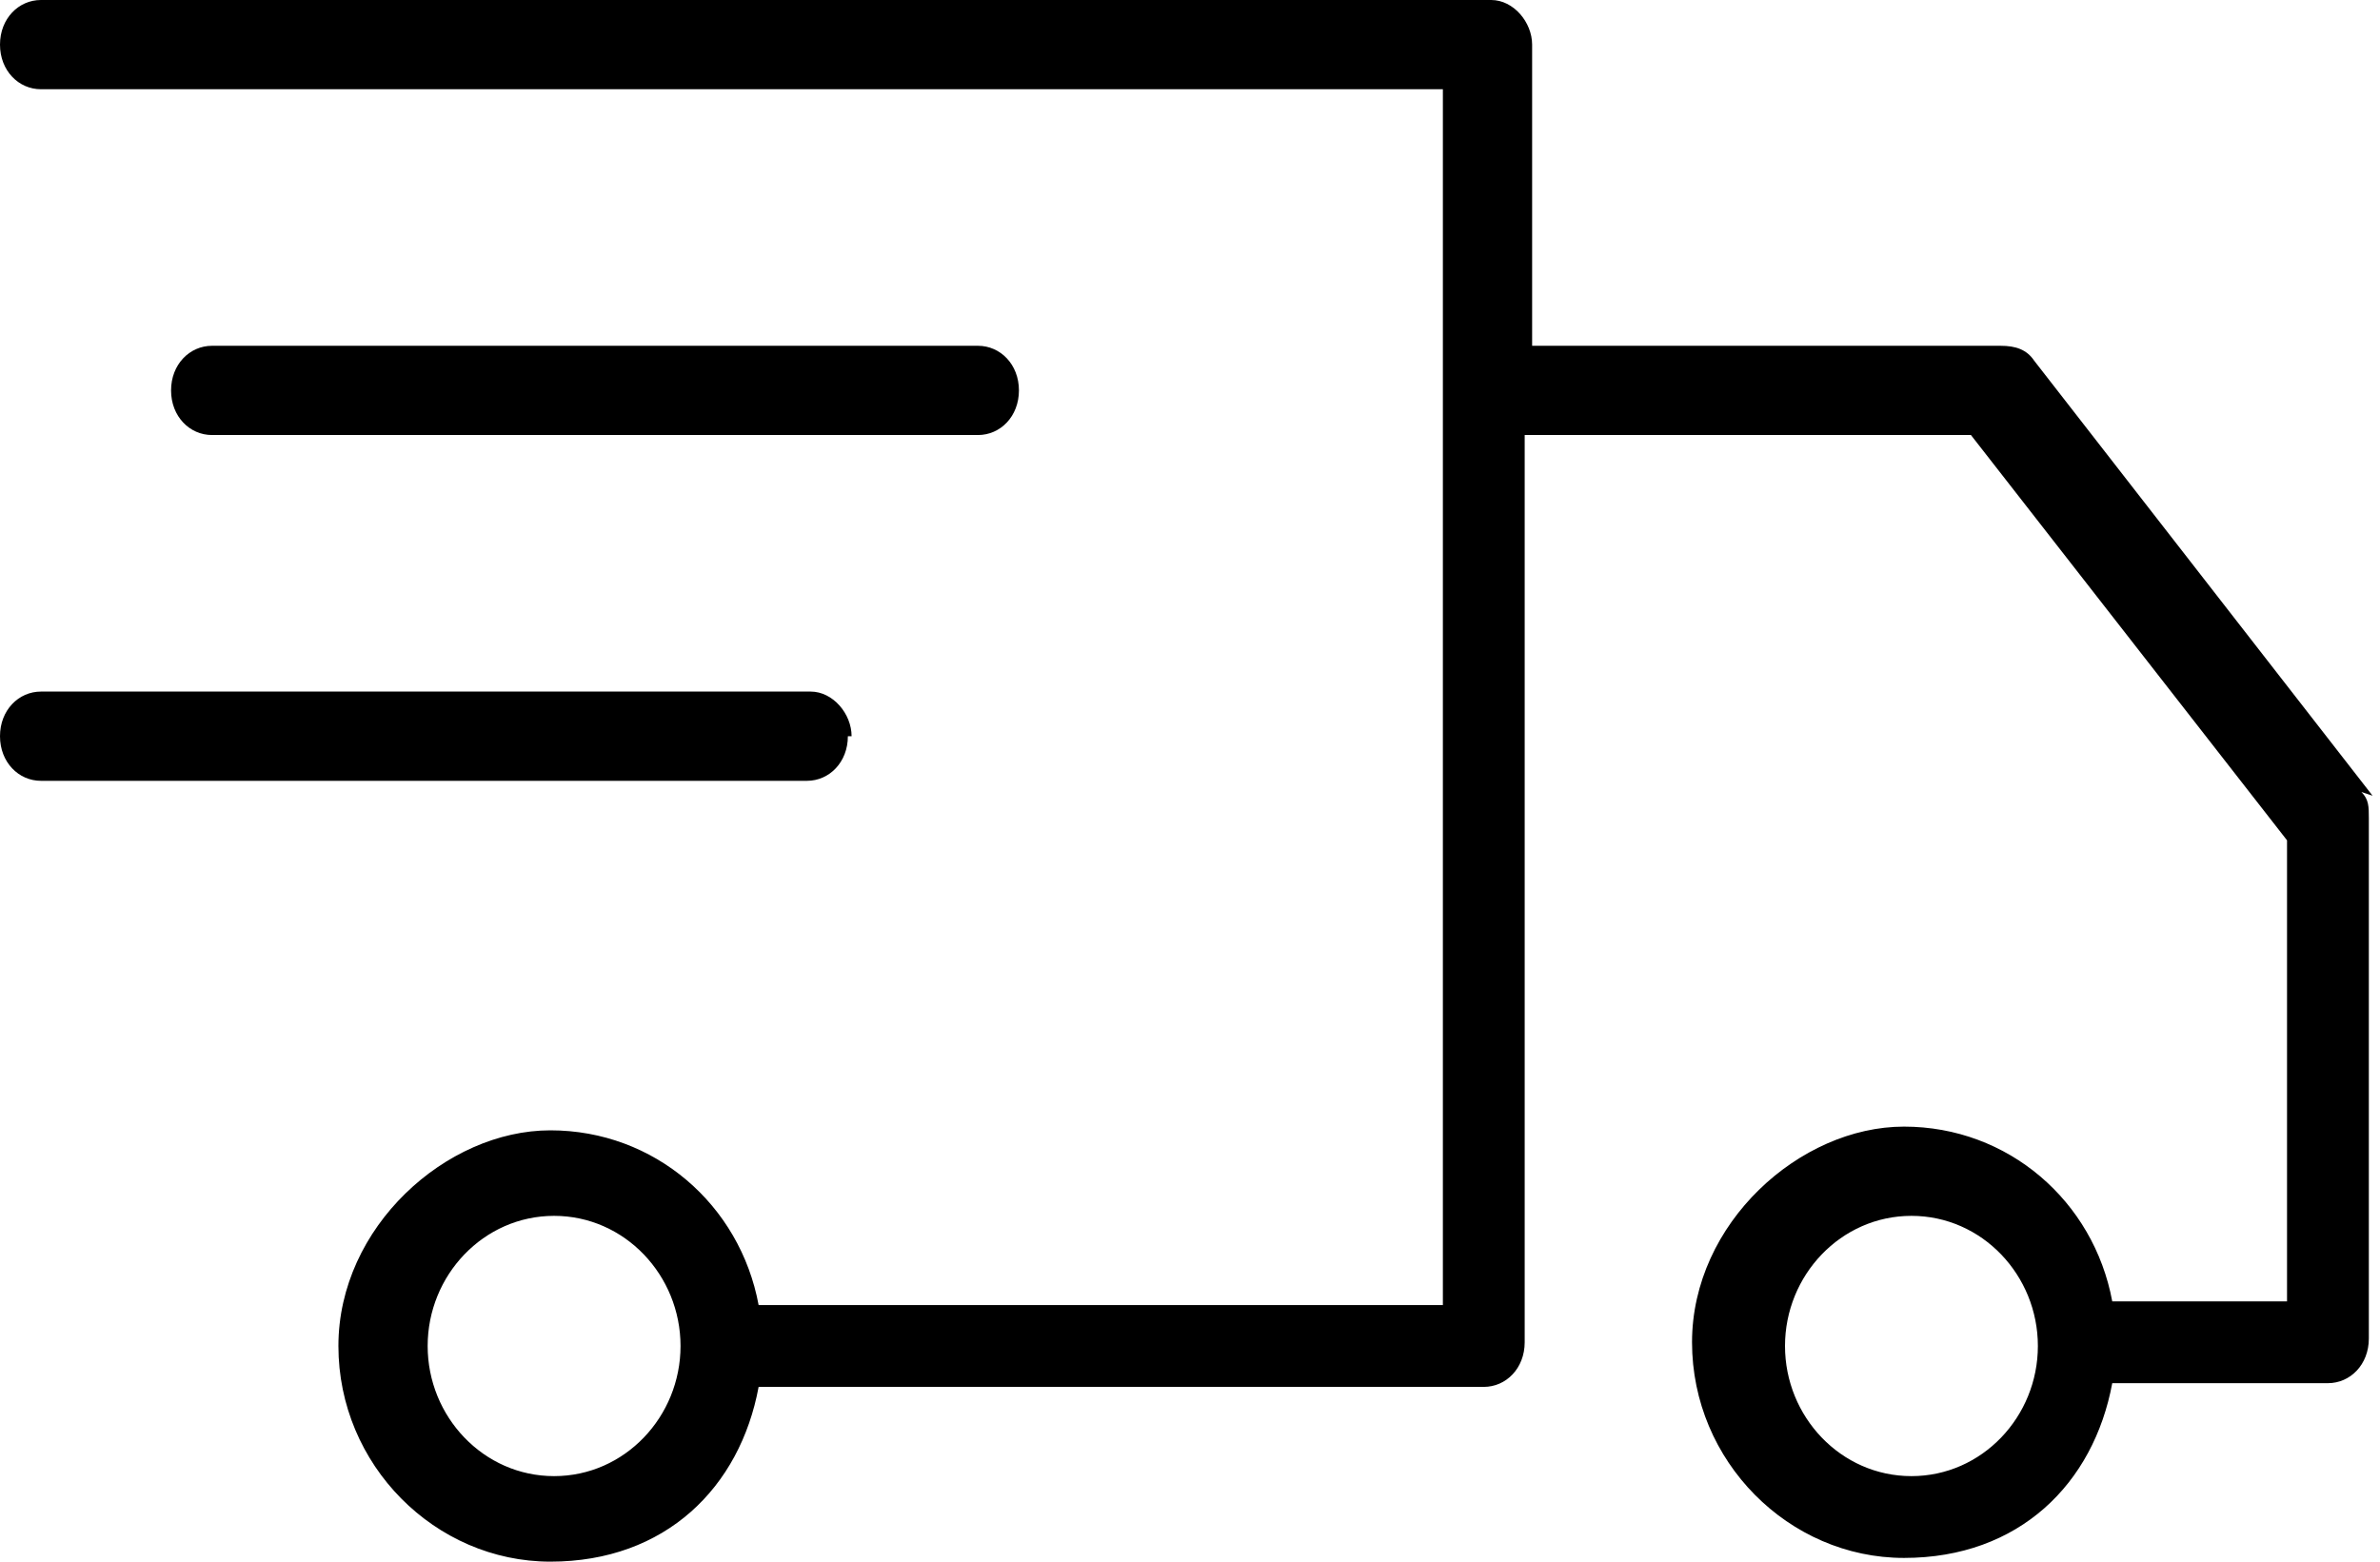 <?xml version="1.0" encoding="UTF-8"?>
<svg id="Icons" xmlns="http://www.w3.org/2000/svg" width="64" height="42" version="1.1" xmlns:xlink="http://www.w3.org/1999/xlink" viewBox="0 0 64 42">
  <!-- Generator: Adobe Illustrator 29.3.1, SVG Export Plug-In . SVG Version: 2.1.0 Build 151)  -->
  <defs>
    <style>
      .st0 {
        fill: none;
      }
    </style>
  </defs>
  <g>
    <path d="M63.8,21.4l-9.1-11.7c-.2-.3-.5-.4-.9-.4h-12.6V1.2c0-.6-.5-1.2-1.1-1.2H1.1C.5,0,0,.5,0,1.2s.5,1.2,1.1,1.2h37.7v32.7h-18.4c-.5-2.7-2.8-4.7-5.6-4.7s-5.7,2.6-5.7,5.8,2.6,5.8,5.7,5.8,5.1-2,5.6-4.7h19.5c.6,0,1.1-.5,1.1-1.2V11.7h12l8.5,10.9v12.4h-4.7c-.5-2.7-2.8-4.7-5.6-4.7s-5.7,2.6-5.7,5.8,2.6,5.8,5.7,5.8,5.1-2,5.6-4.7h5.8c.6,0,1.1-.5,1.1-1.2v-14c0-.3,0-.5-.2-.7ZM14.9,39.7c-1.9,0-3.4-1.6-3.4-3.5s1.5-3.5,3.4-3.5,3.4,1.6,3.4,3.5-1.5,3.5-3.4,3.5ZM51.4,39.7c-1.9,0-3.4-1.6-3.4-3.5s1.5-3.5,3.4-3.5,3.4,1.6,3.4,3.5-1.5,3.5-3.4,3.5Z"/>
    <path d="M26.3,11.7c.6,0,1.1-.5,1.1-1.2s-.5-1.2-1.1-1.2H5.7c-.6,0-1.1.5-1.1,1.2s.5,1.2,1.1,1.2h20.6Z"/>
    <path d="M22.9,19.8c0-.6-.5-1.2-1.1-1.2H1.1c-.6,0-1.1.5-1.1,1.2s.5,1.2,1.1,1.2h20.6c.6,0,1.1-.5,1.1-1.2Z"/>
  </g>
  <rect class="st0" x="-288" y="-432" width="536" height="680"/>
</svg>